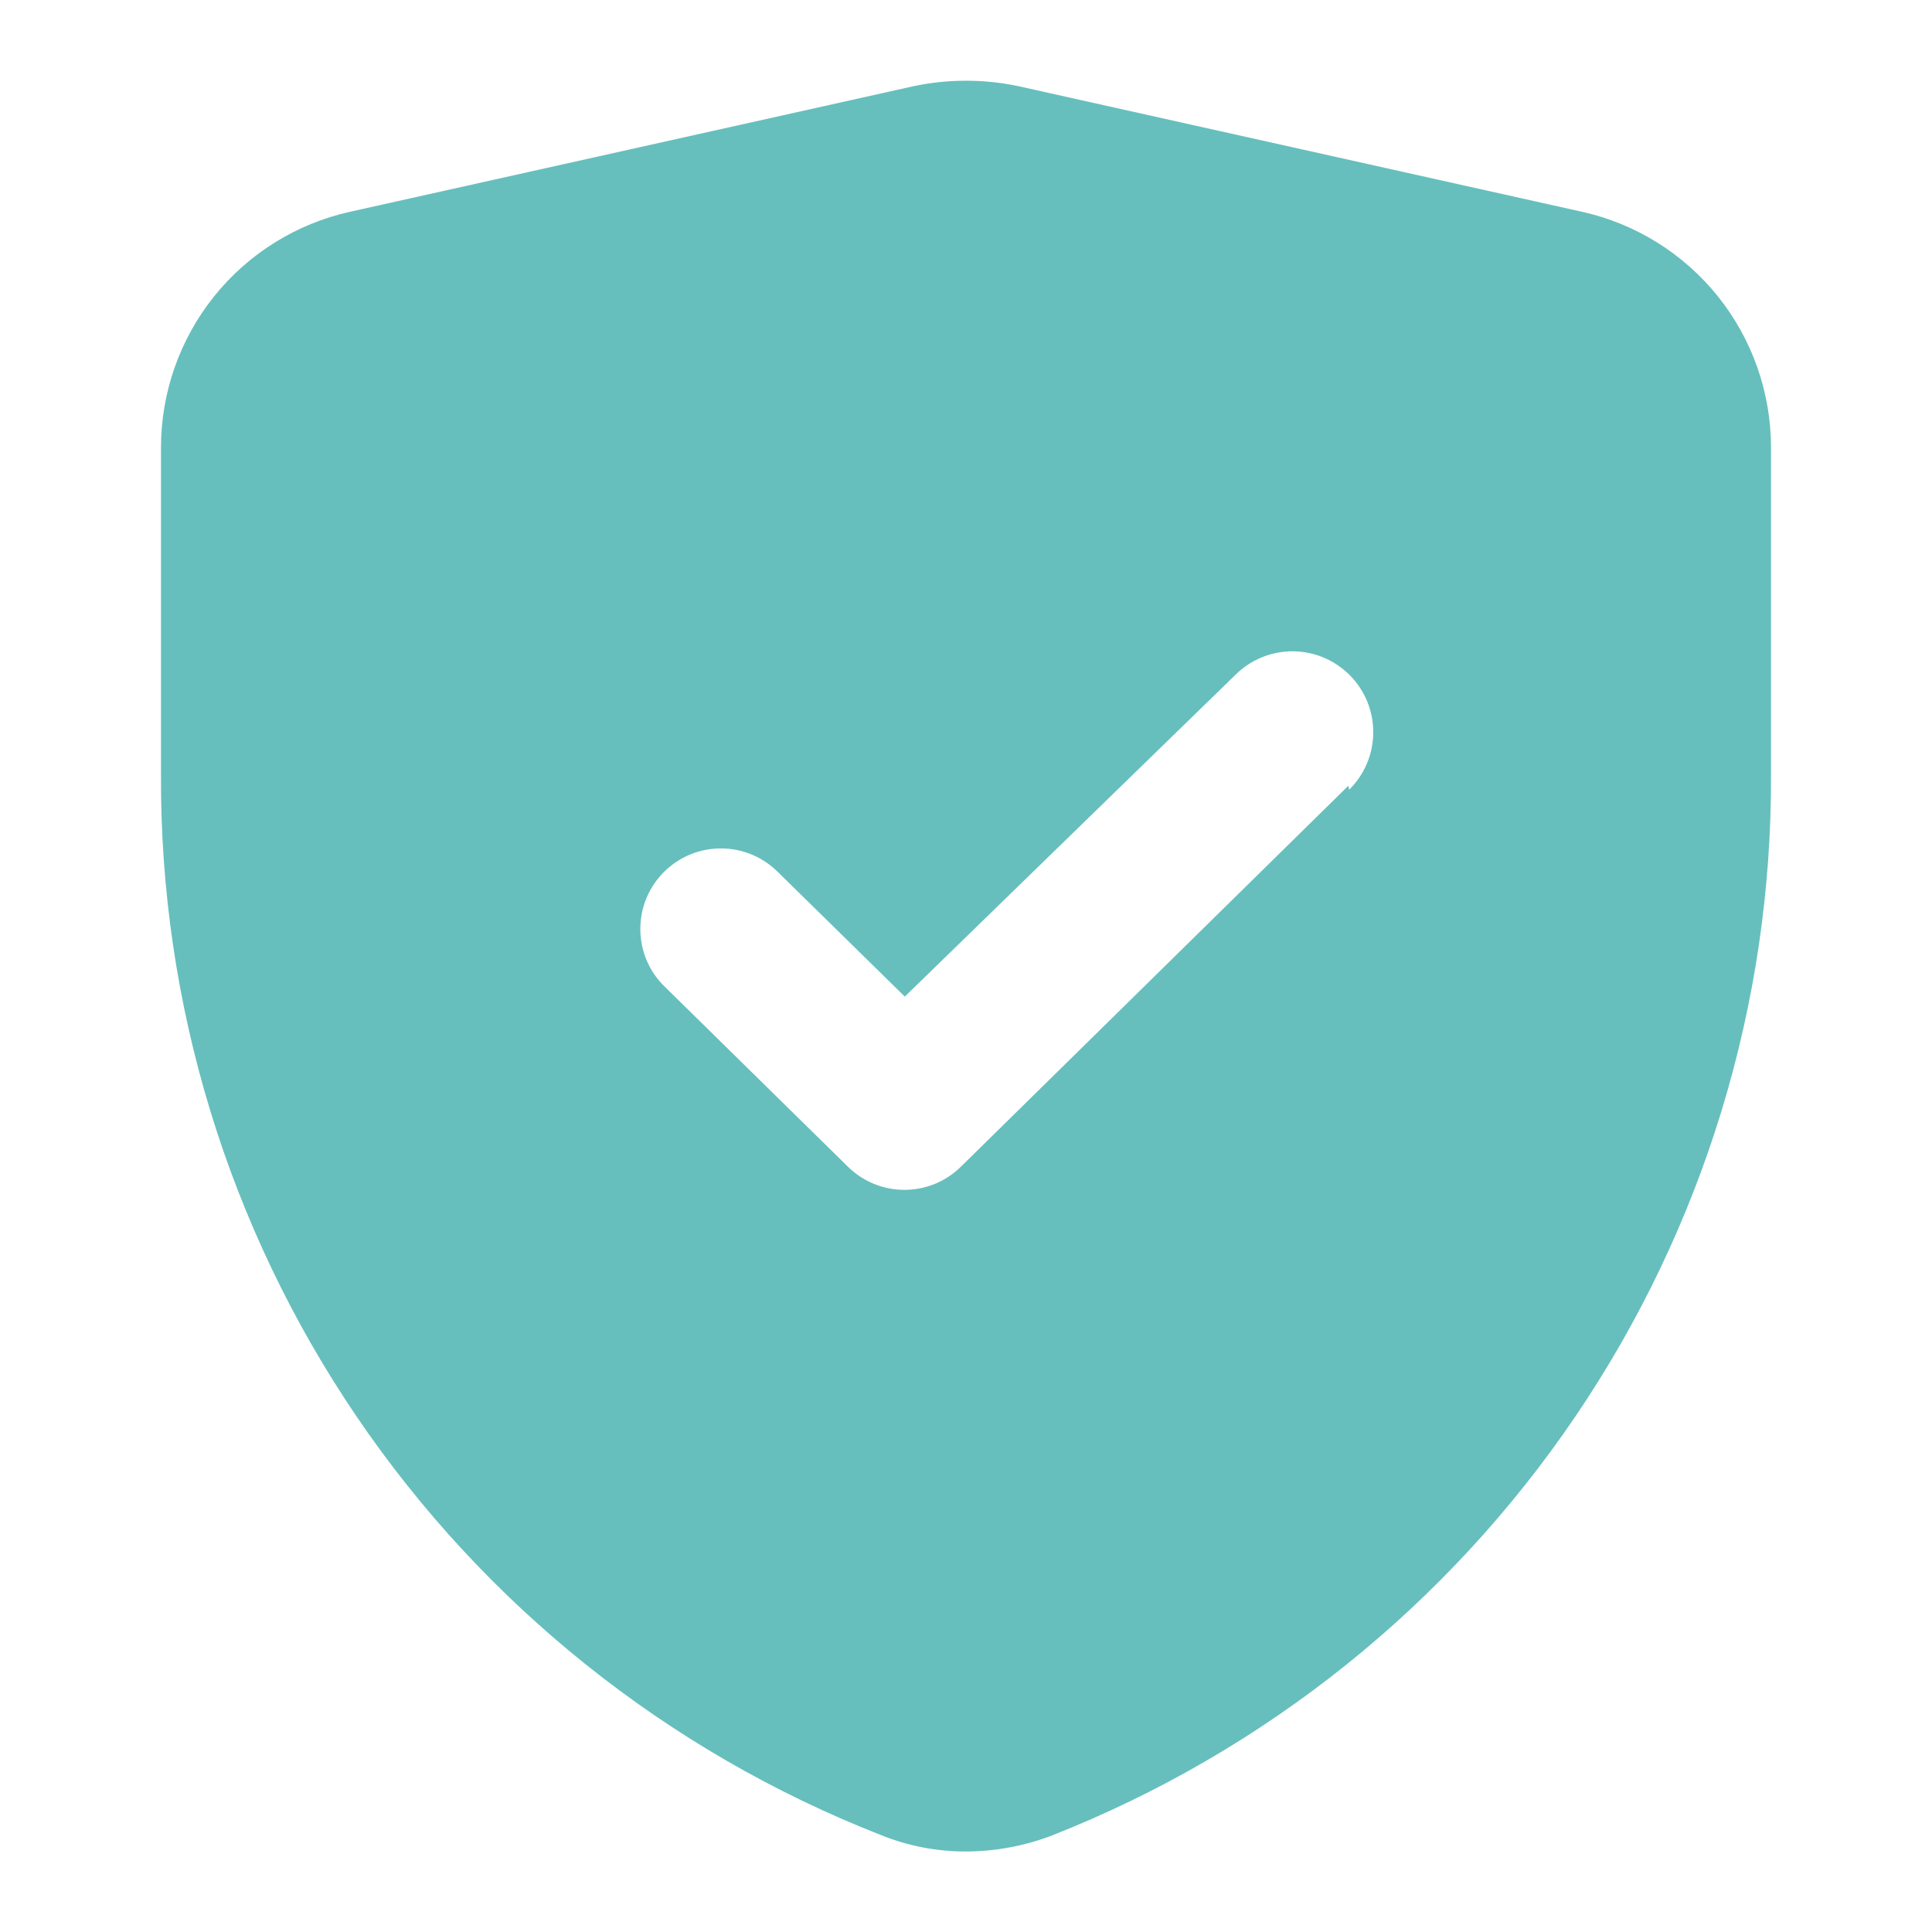 <svg width="37" height="37" viewBox="0 0 37 37" fill="none" xmlns="http://www.w3.org/2000/svg">
<path d="M30.294 4.055L19.502 1.65C18.841 1.511 18.159 1.511 17.498 1.65L6.706 4.055C5.678 4.283 4.759 4.855 4.1 5.676C3.442 6.497 3.083 7.519 3.083 8.572V14.846C3.064 19.222 4.368 23.501 6.825 27.122C9.282 30.743 12.777 33.536 16.85 35.135C17.374 35.35 17.934 35.46 18.5 35.458C19.064 35.457 19.623 35.352 20.15 35.15C24.222 33.545 27.715 30.748 30.171 27.126C32.627 23.503 33.933 19.223 33.917 14.846V8.572C33.917 7.519 33.558 6.497 32.9 5.676C32.241 4.855 31.322 4.283 30.294 4.055ZM25.823 15.047L18.407 22.339C18.119 22.626 17.728 22.787 17.321 22.787C16.913 22.787 16.523 22.626 16.234 22.339L12.719 18.885C12.574 18.742 12.46 18.572 12.381 18.384C12.303 18.196 12.263 17.994 12.263 17.791C12.263 17.587 12.303 17.386 12.381 17.198C12.46 17.01 12.574 16.84 12.719 16.696C13.008 16.409 13.398 16.248 13.806 16.248C14.213 16.248 14.604 16.409 14.893 16.696L17.328 19.086L23.665 12.919C23.809 12.776 23.981 12.664 24.169 12.587C24.358 12.511 24.559 12.472 24.762 12.473C24.966 12.475 25.167 12.516 25.354 12.595C25.541 12.675 25.711 12.79 25.854 12.935C25.997 13.079 26.109 13.251 26.186 13.439C26.262 13.627 26.301 13.829 26.299 14.032C26.298 14.236 26.257 14.437 26.177 14.624C26.098 14.811 25.983 14.981 25.838 15.124L25.823 15.047Z" fill="#66BFBD"/>
</svg>
